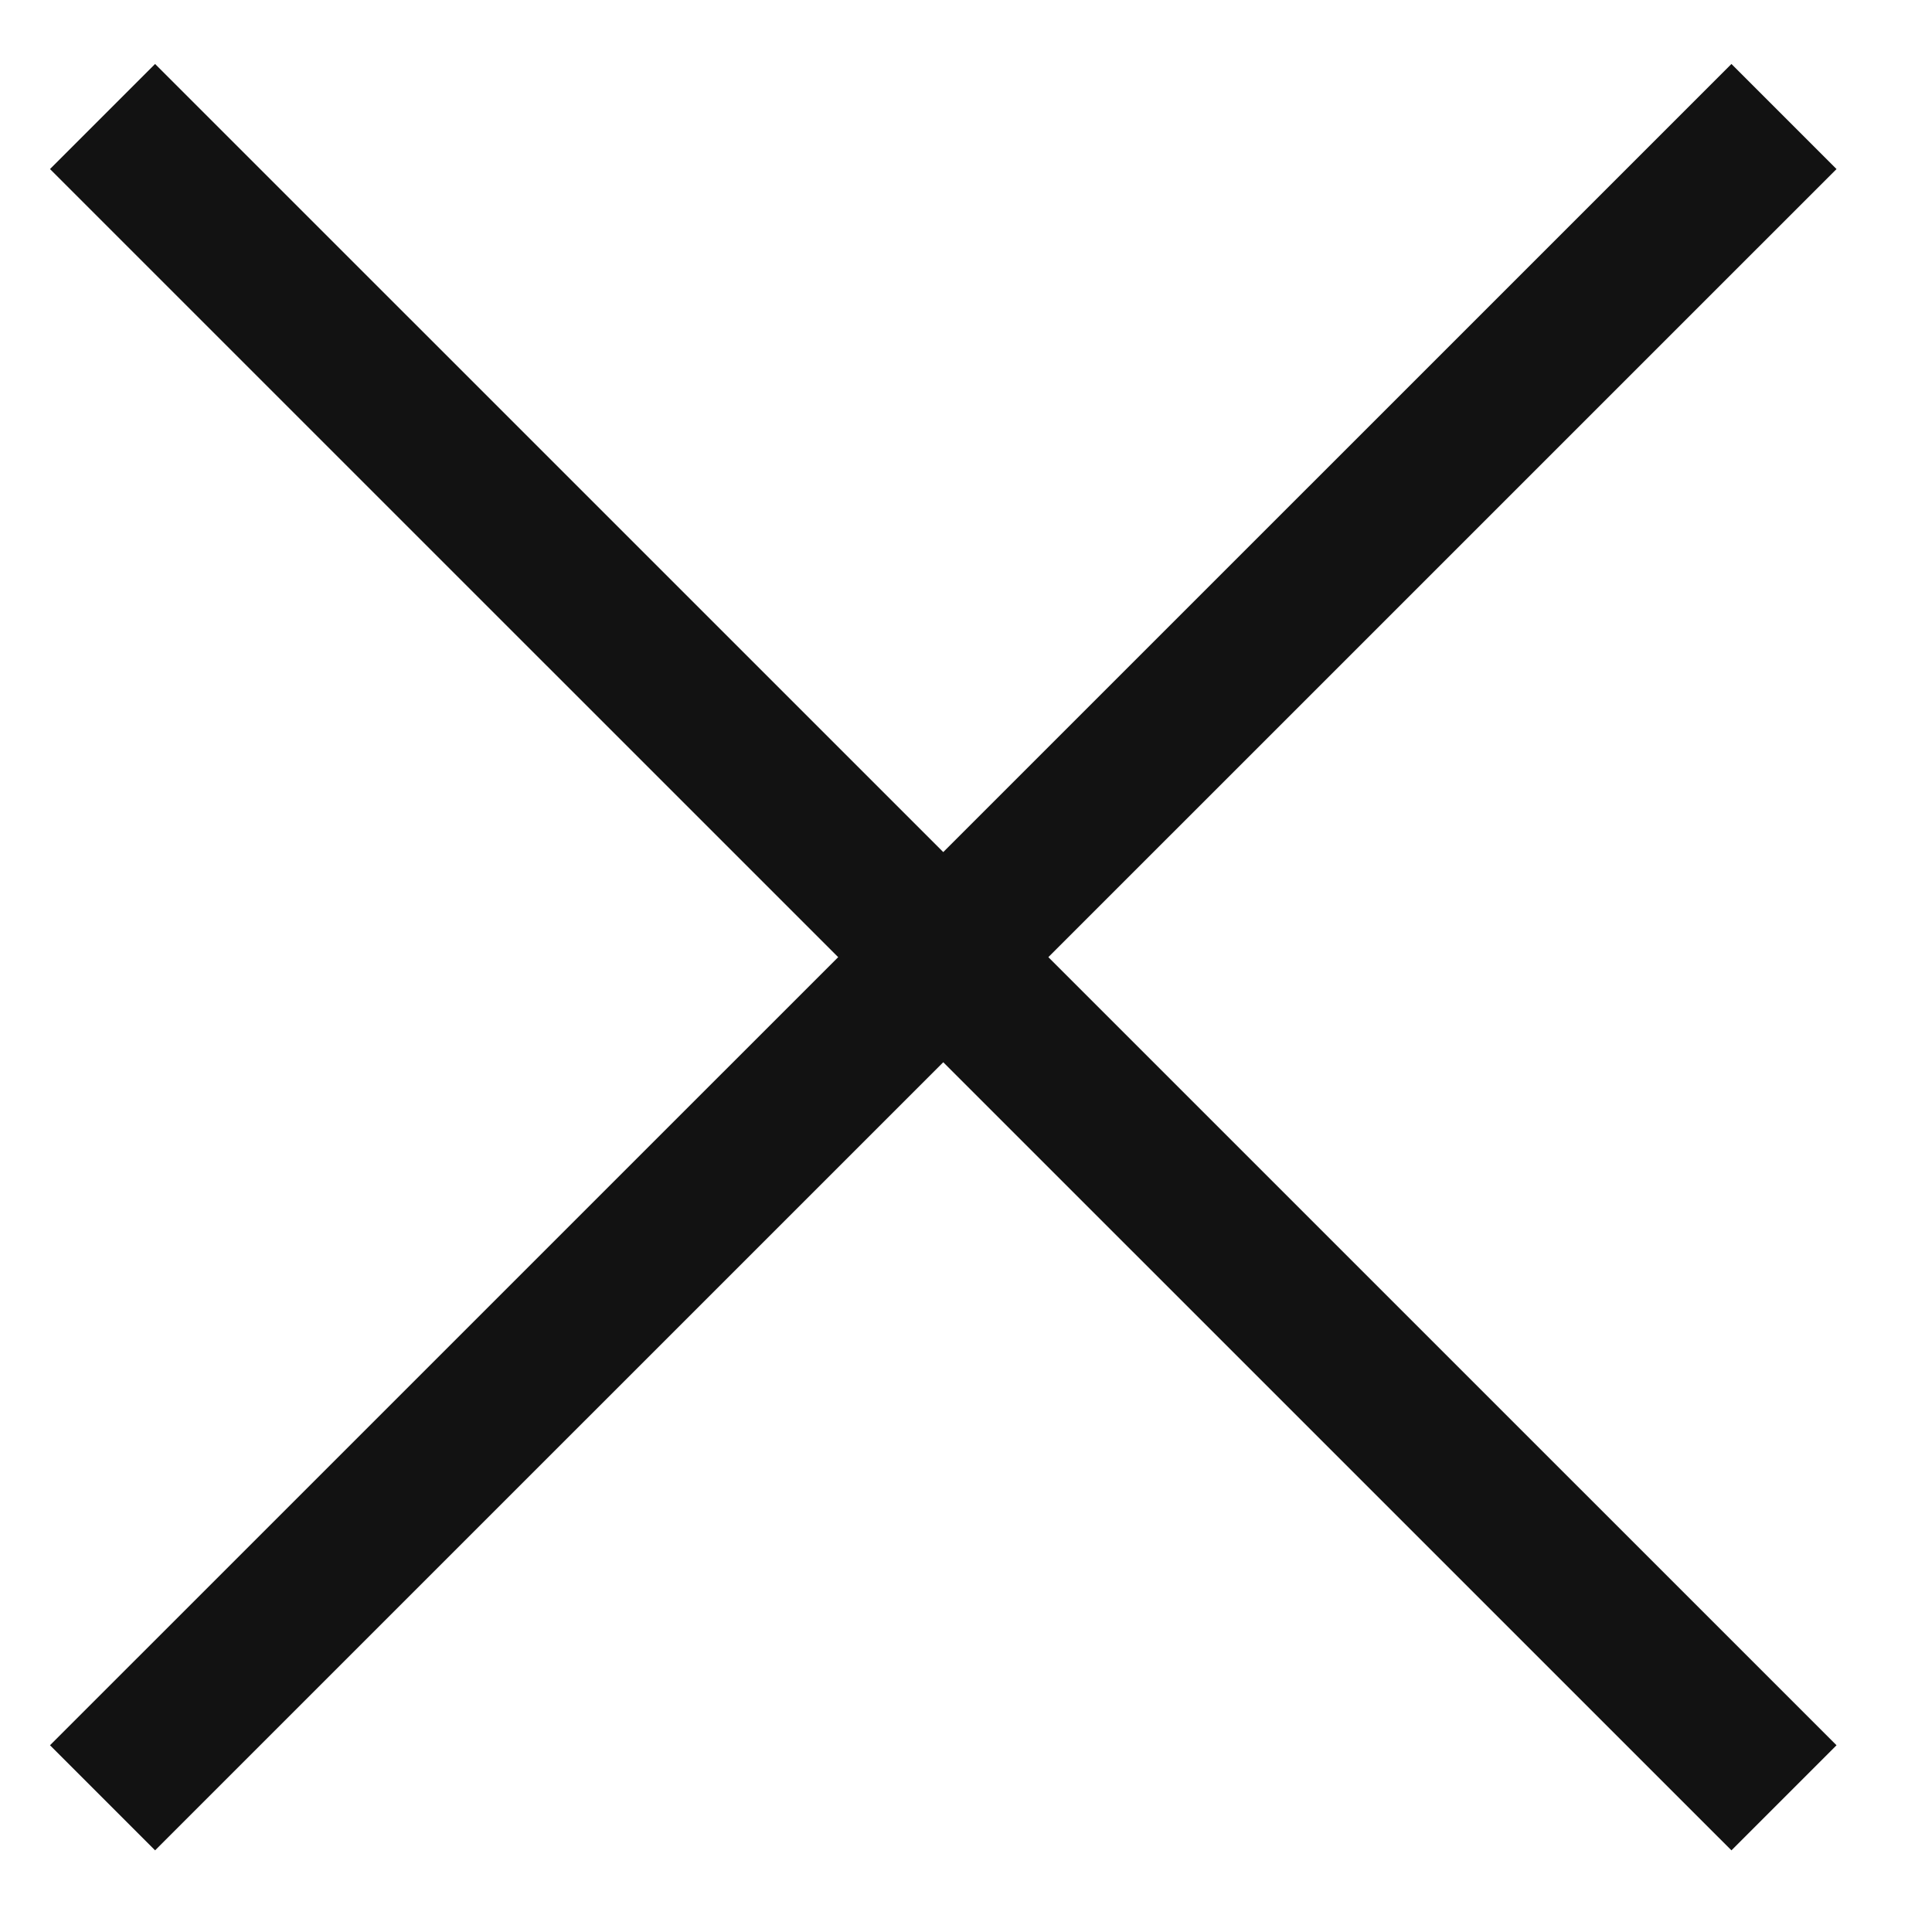 <?xml version="1.0" encoding="UTF-8"?> <svg xmlns="http://www.w3.org/2000/svg" width="13" height="13" viewBox="0 0 13 13" fill="none"><path d="M0.69 0.784L12.004 12.097" stroke="#121212"></path><path d="M12.004 0.784L0.69 12.097" stroke="#121212"></path></svg> 